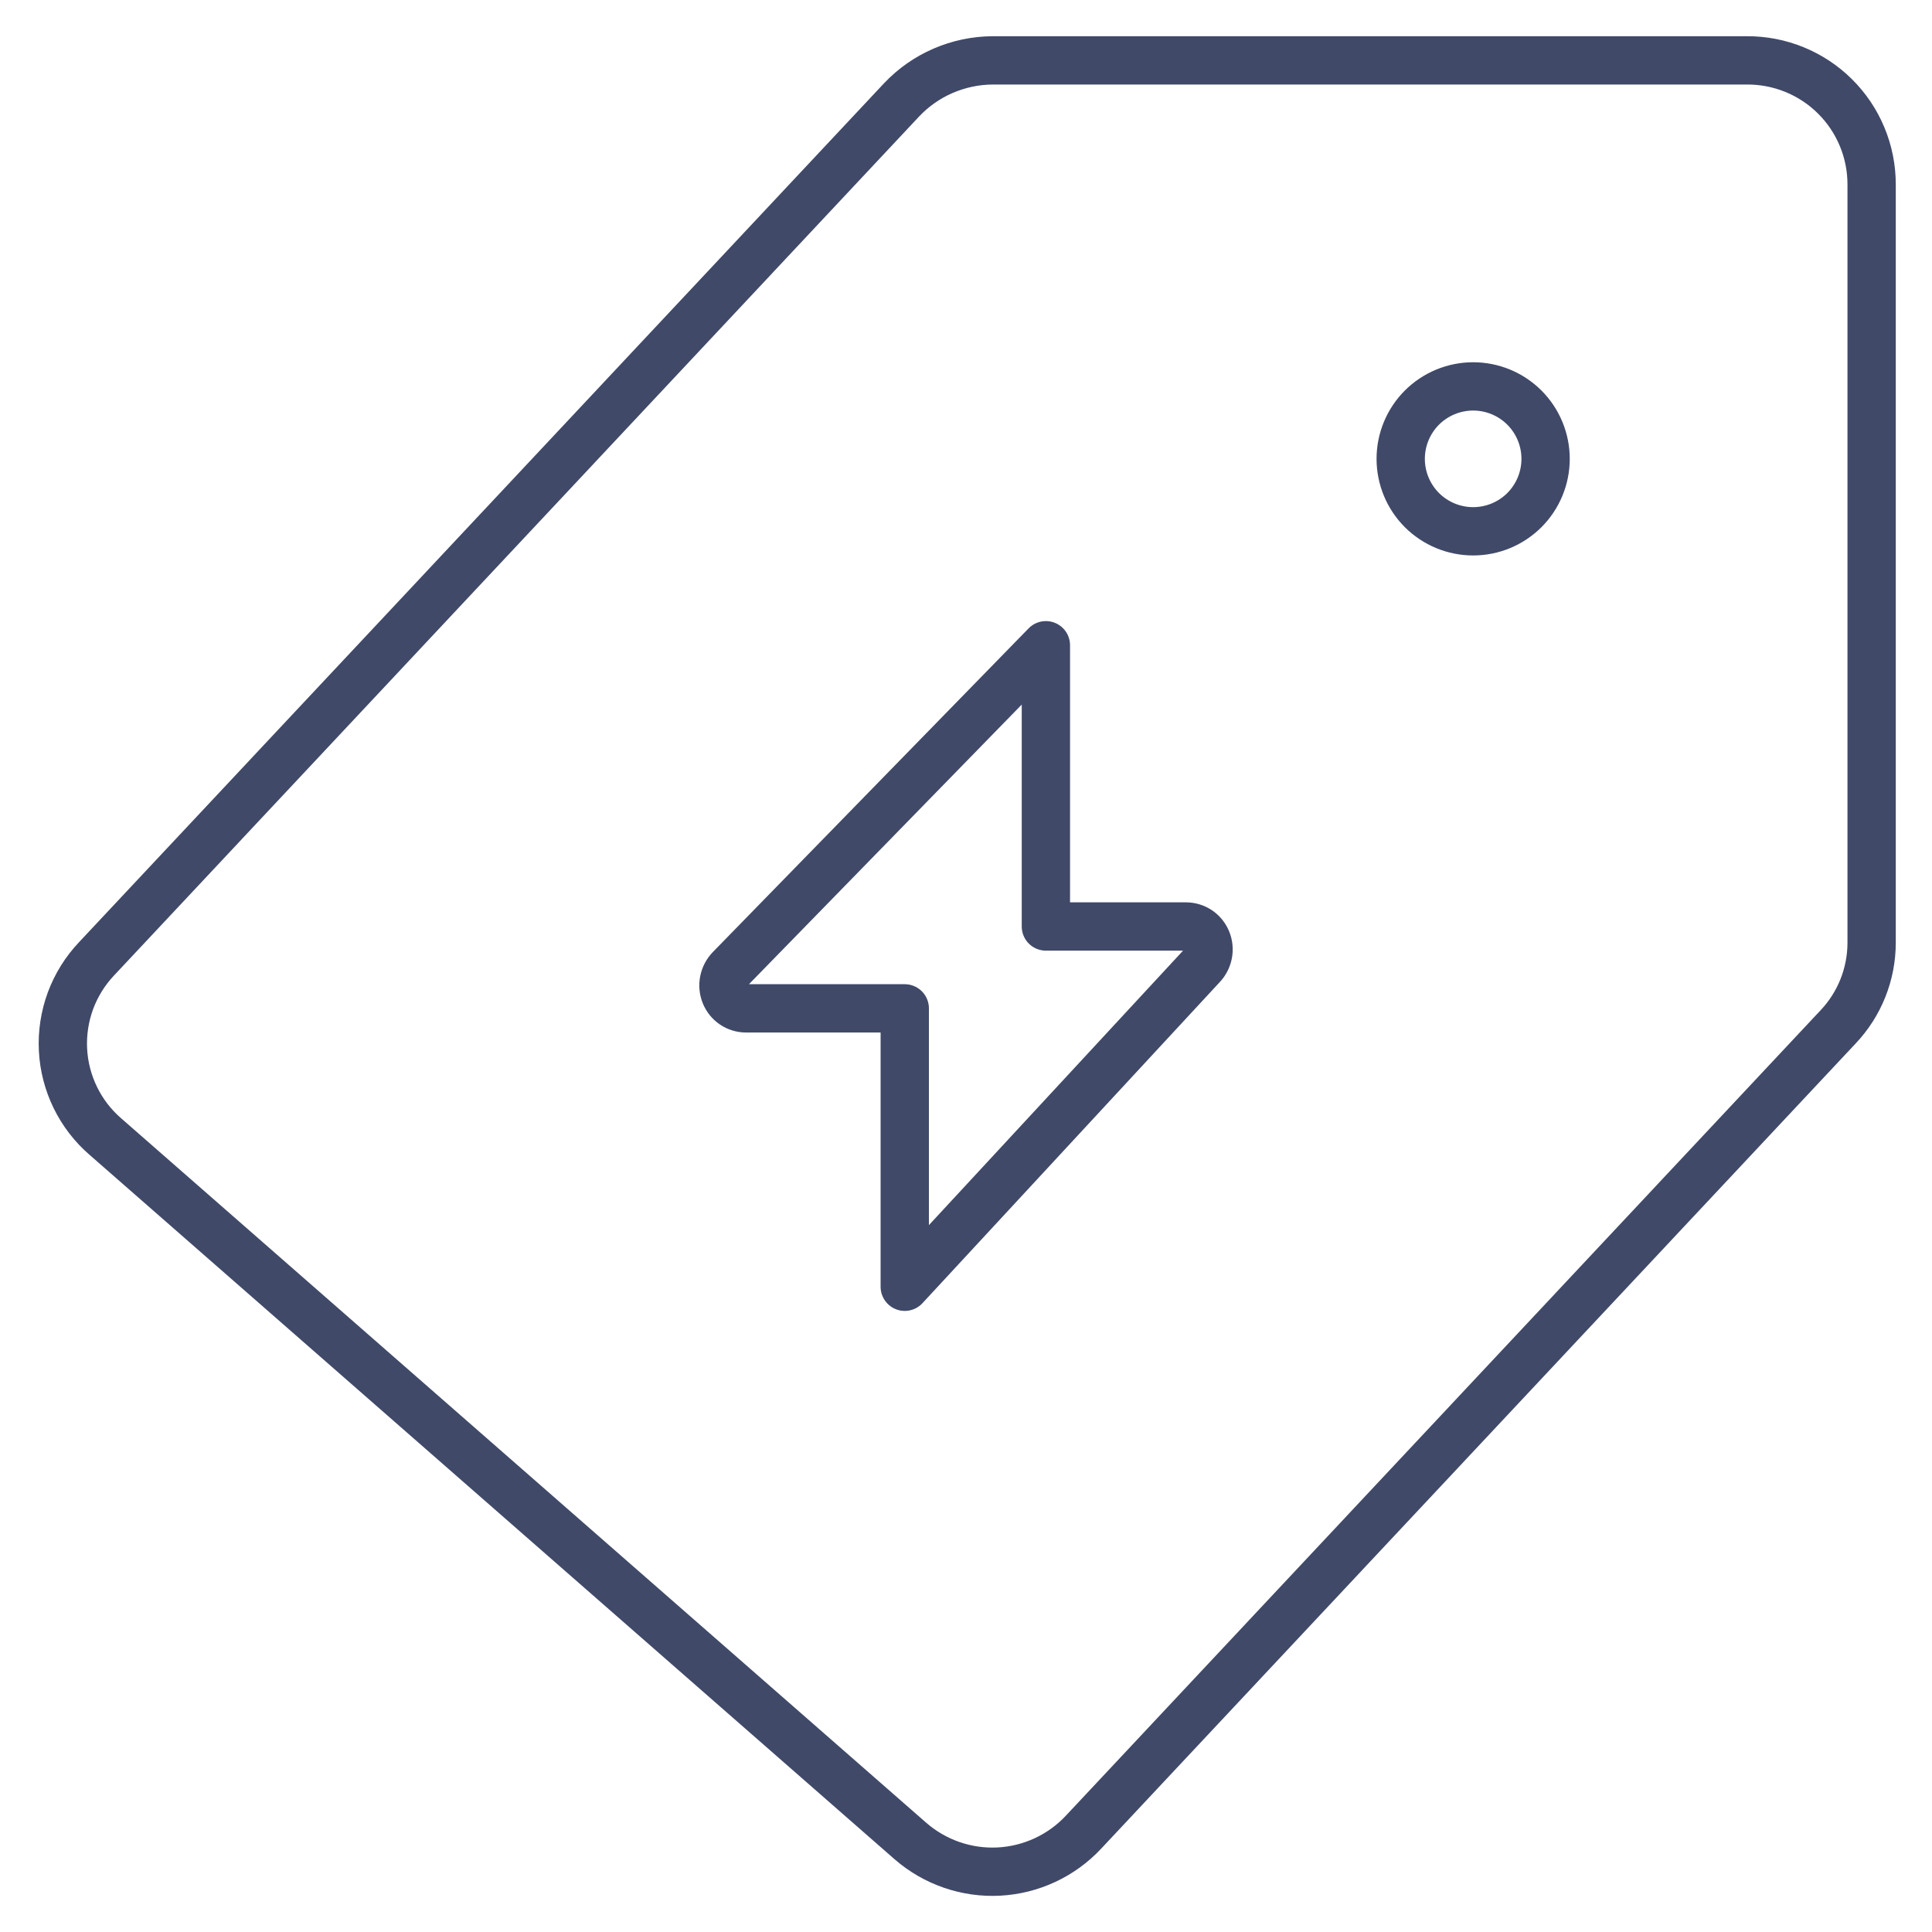 <svg width="40" height="40" viewBox="0 0 40 40" fill="none" xmlns="http://www.w3.org/2000/svg">
<g clip-path="url(#clip0_7381_61882)">
<path d="M21.654 13.359L15.119 20.058C15.052 20.127 15.007 20.212 14.988 20.306C14.969 20.399 14.978 20.496 15.014 20.585C15.049 20.671 15.108 20.745 15.185 20.797C15.262 20.849 15.353 20.877 15.446 20.877H18.732V26.641L24.881 20C24.948 19.932 24.993 19.846 25.012 19.753C25.031 19.659 25.022 19.562 24.986 19.474C24.951 19.388 24.892 19.314 24.815 19.262C24.738 19.21 24.647 19.182 24.554 19.182H21.654V13.359Z" stroke="#404968" stroke-linecap="round" stroke-linejoin="round"/>
<path d="M29 9.5C29 9.898 29.158 10.279 29.439 10.561C29.721 10.842 30.102 11 30.5 11C30.898 11 31.279 10.842 31.561 10.561C31.842 10.279 32 9.898 32 9.5C32 9.102 31.842 8.721 31.561 8.439C31.279 8.158 30.898 8 30.5 8C30.102 8 29.721 8.158 29.439 8.439C29.158 8.721 29 9.102 29 9.5Z" stroke="#404968" stroke-linecap="round" stroke-linejoin="round"/>
<path d="M36.167 1.25H20.55C20.197 1.252 19.849 1.326 19.525 1.466C19.201 1.606 18.909 1.811 18.667 2.067L2 19.85C1.763 20.1 1.579 20.396 1.459 20.719C1.34 21.043 1.287 21.387 1.304 21.731C1.321 22.075 1.408 22.412 1.559 22.722C1.71 23.032 1.922 23.308 2.183 23.533L18.85 38.117C19.355 38.556 20.01 38.783 20.679 38.749C21.347 38.714 21.976 38.422 22.433 37.933L38.05 21.267C38.5 20.795 38.75 20.168 38.75 19.517V3.817C38.75 3.478 38.683 3.143 38.553 2.831C38.423 2.518 38.232 2.234 37.992 1.996C37.752 1.757 37.467 1.569 37.154 1.441C36.841 1.313 36.505 1.248 36.167 1.25Z" stroke="#404968" stroke-linecap="round" stroke-linejoin="round"/>
</g>
<defs>
<clipPath id="clip0_7381_61882">
<rect width="40" height="40" fill="white"/>
</clipPath>
</defs>
</svg>
